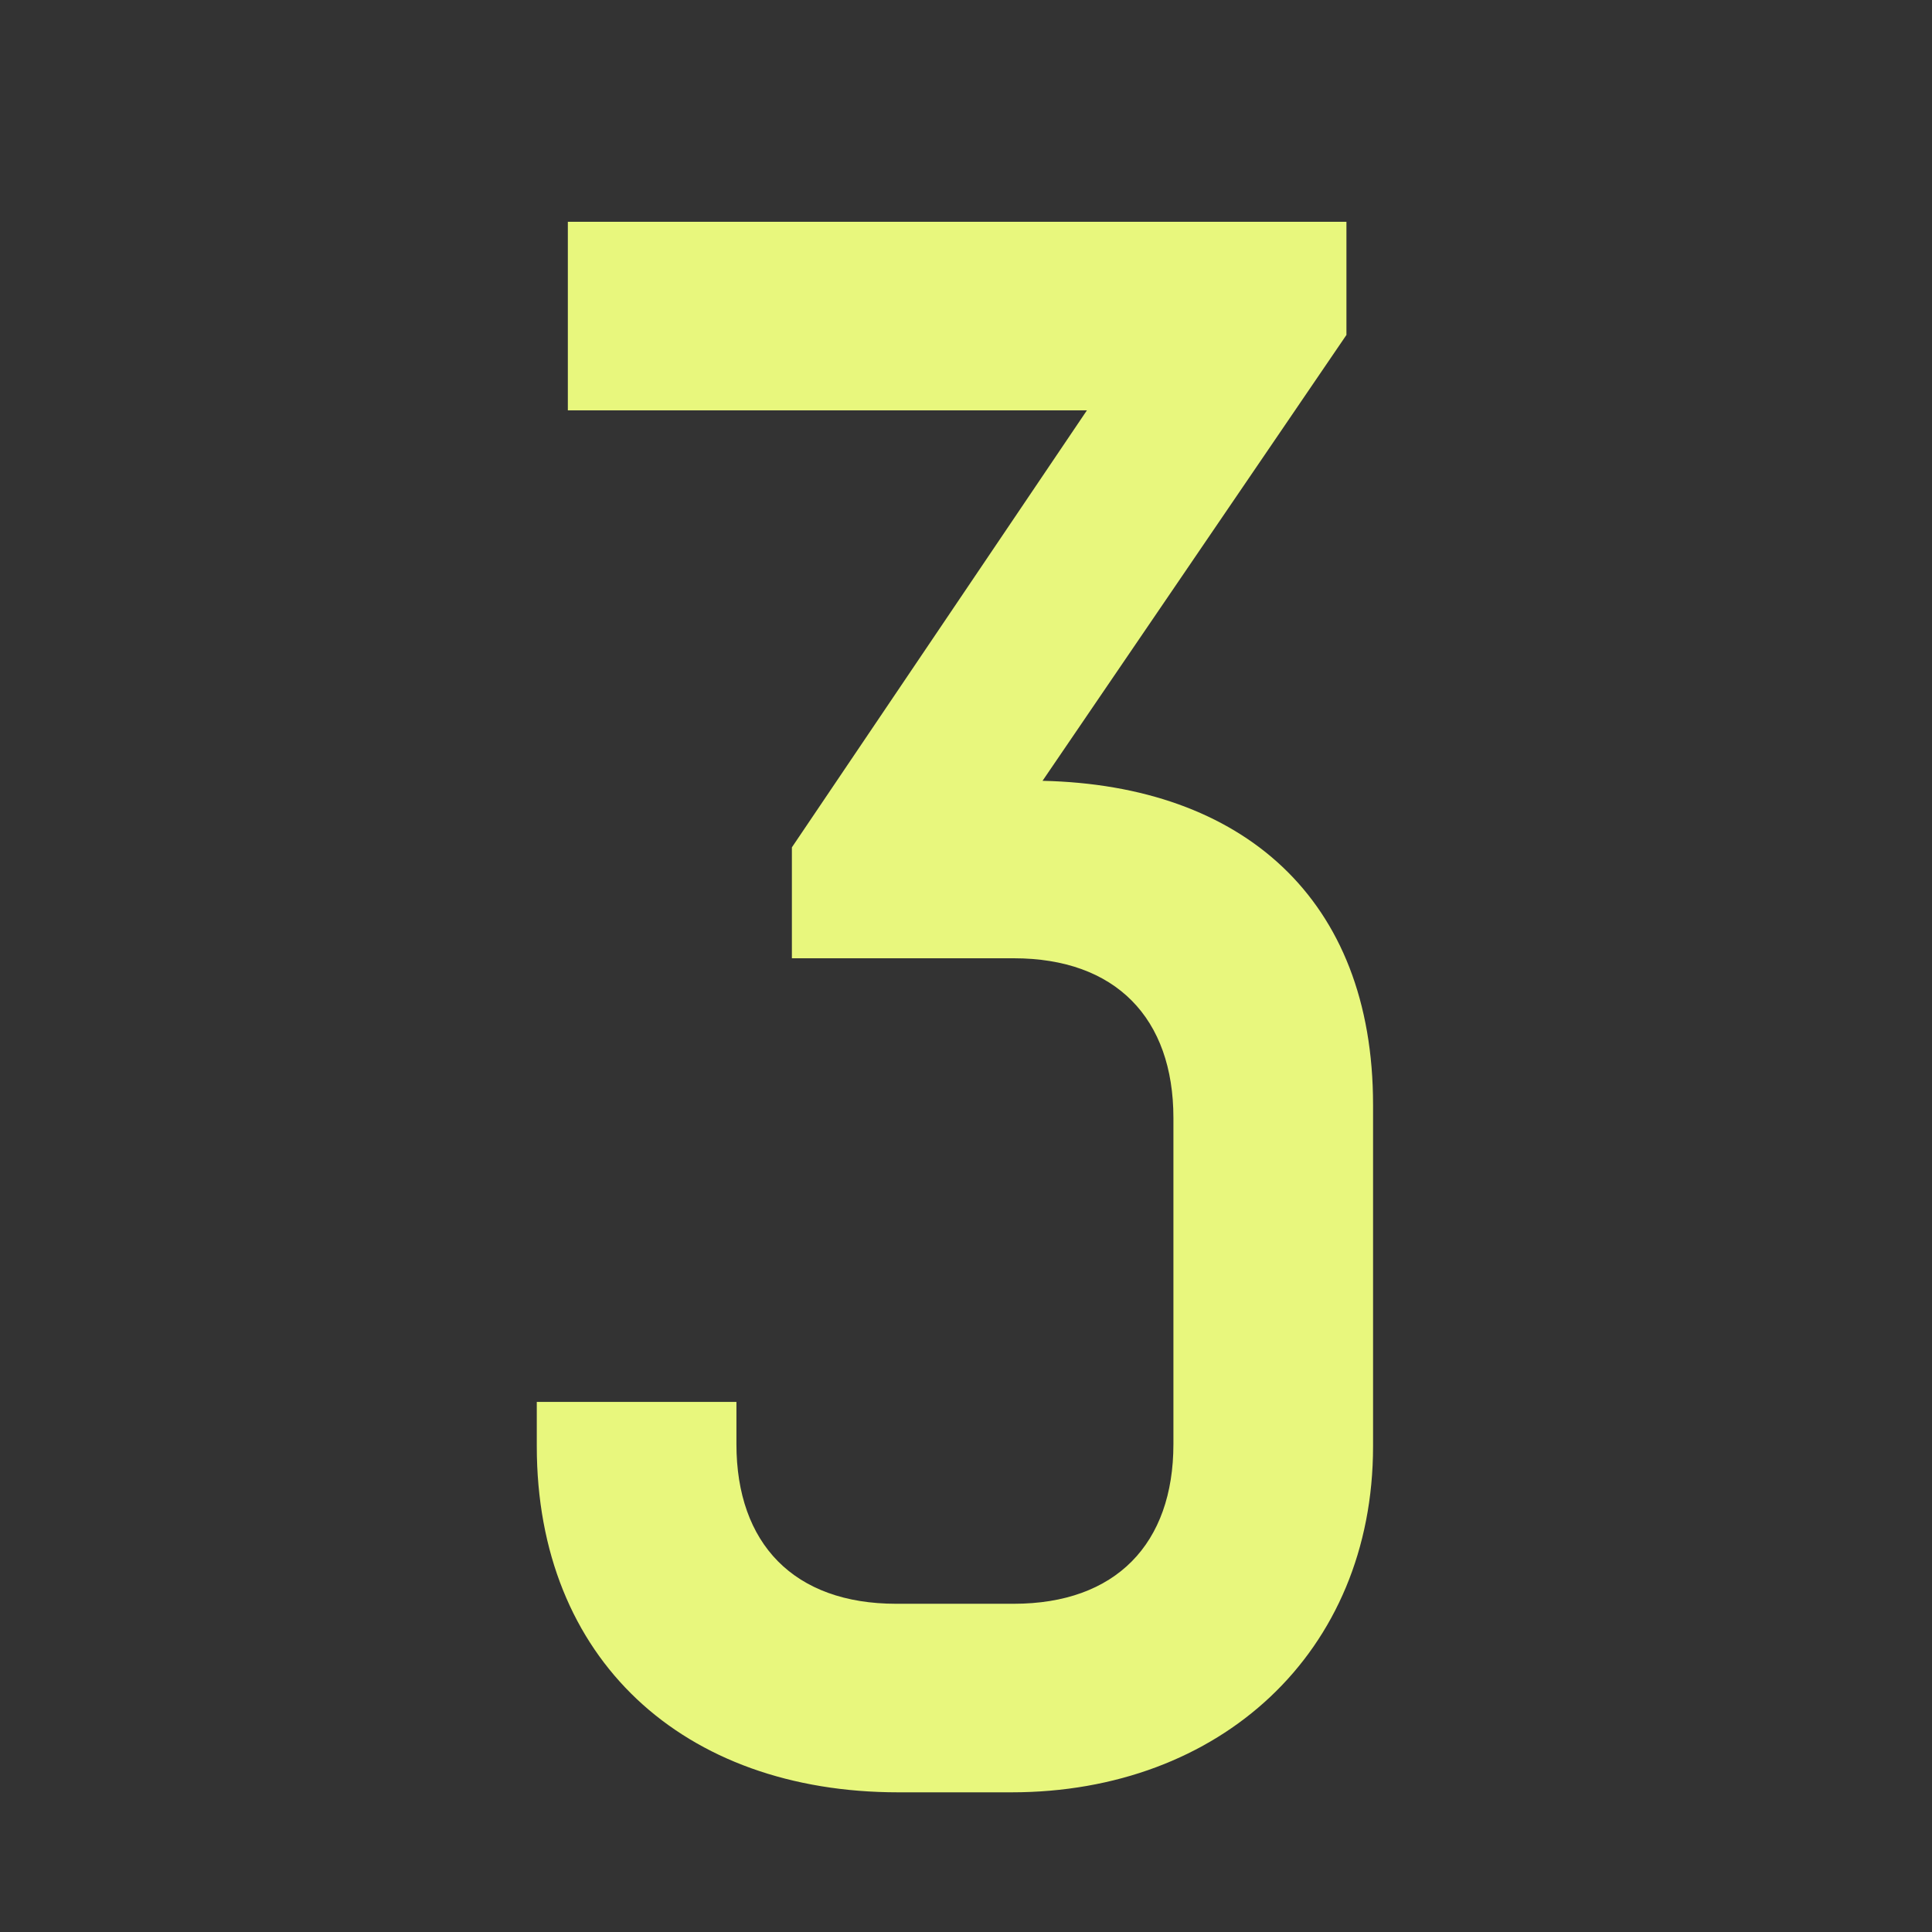 <?xml version="1.0" encoding="UTF-8"?>
<svg xmlns="http://www.w3.org/2000/svg" id="Layer_1" width="1080" height="1080" viewBox="0 0 1080 1080">
  <rect x="0" y="0" width="1080" height="1080" fill="#333333" stroke="none"/>
  <rect x="-1044" y="-2336.07" width="3167.99" height="2650.71" fill="none"></rect>
  <rect y="-955.99" width="1080" height="1080" fill="none"></rect>
  <rect x="0" width="1080" height="1080" fill="none"></rect>
  <path d="M767.55,617.52v190.96c0,115.32-85.56,193.44-202.12,193.44h-63.24c-120.28,0-202.12-74.4-202.12-193.44v-24.8h111.6v23.56c0,55.8,32.24,89.28,89.28,89.28h65.72c57.04,0,89.28-33.48,89.28-89.28v-182.28c0-55.8-32.24-89.28-89.28-89.28h-124v-62l164.92-244.28h-290.16v-105.4h435.24v63.24l-169.88,249.24c111.6,2.48,184.76,65.72,184.76,181.04Z" fill="#e8f77d"></path>
</svg>
